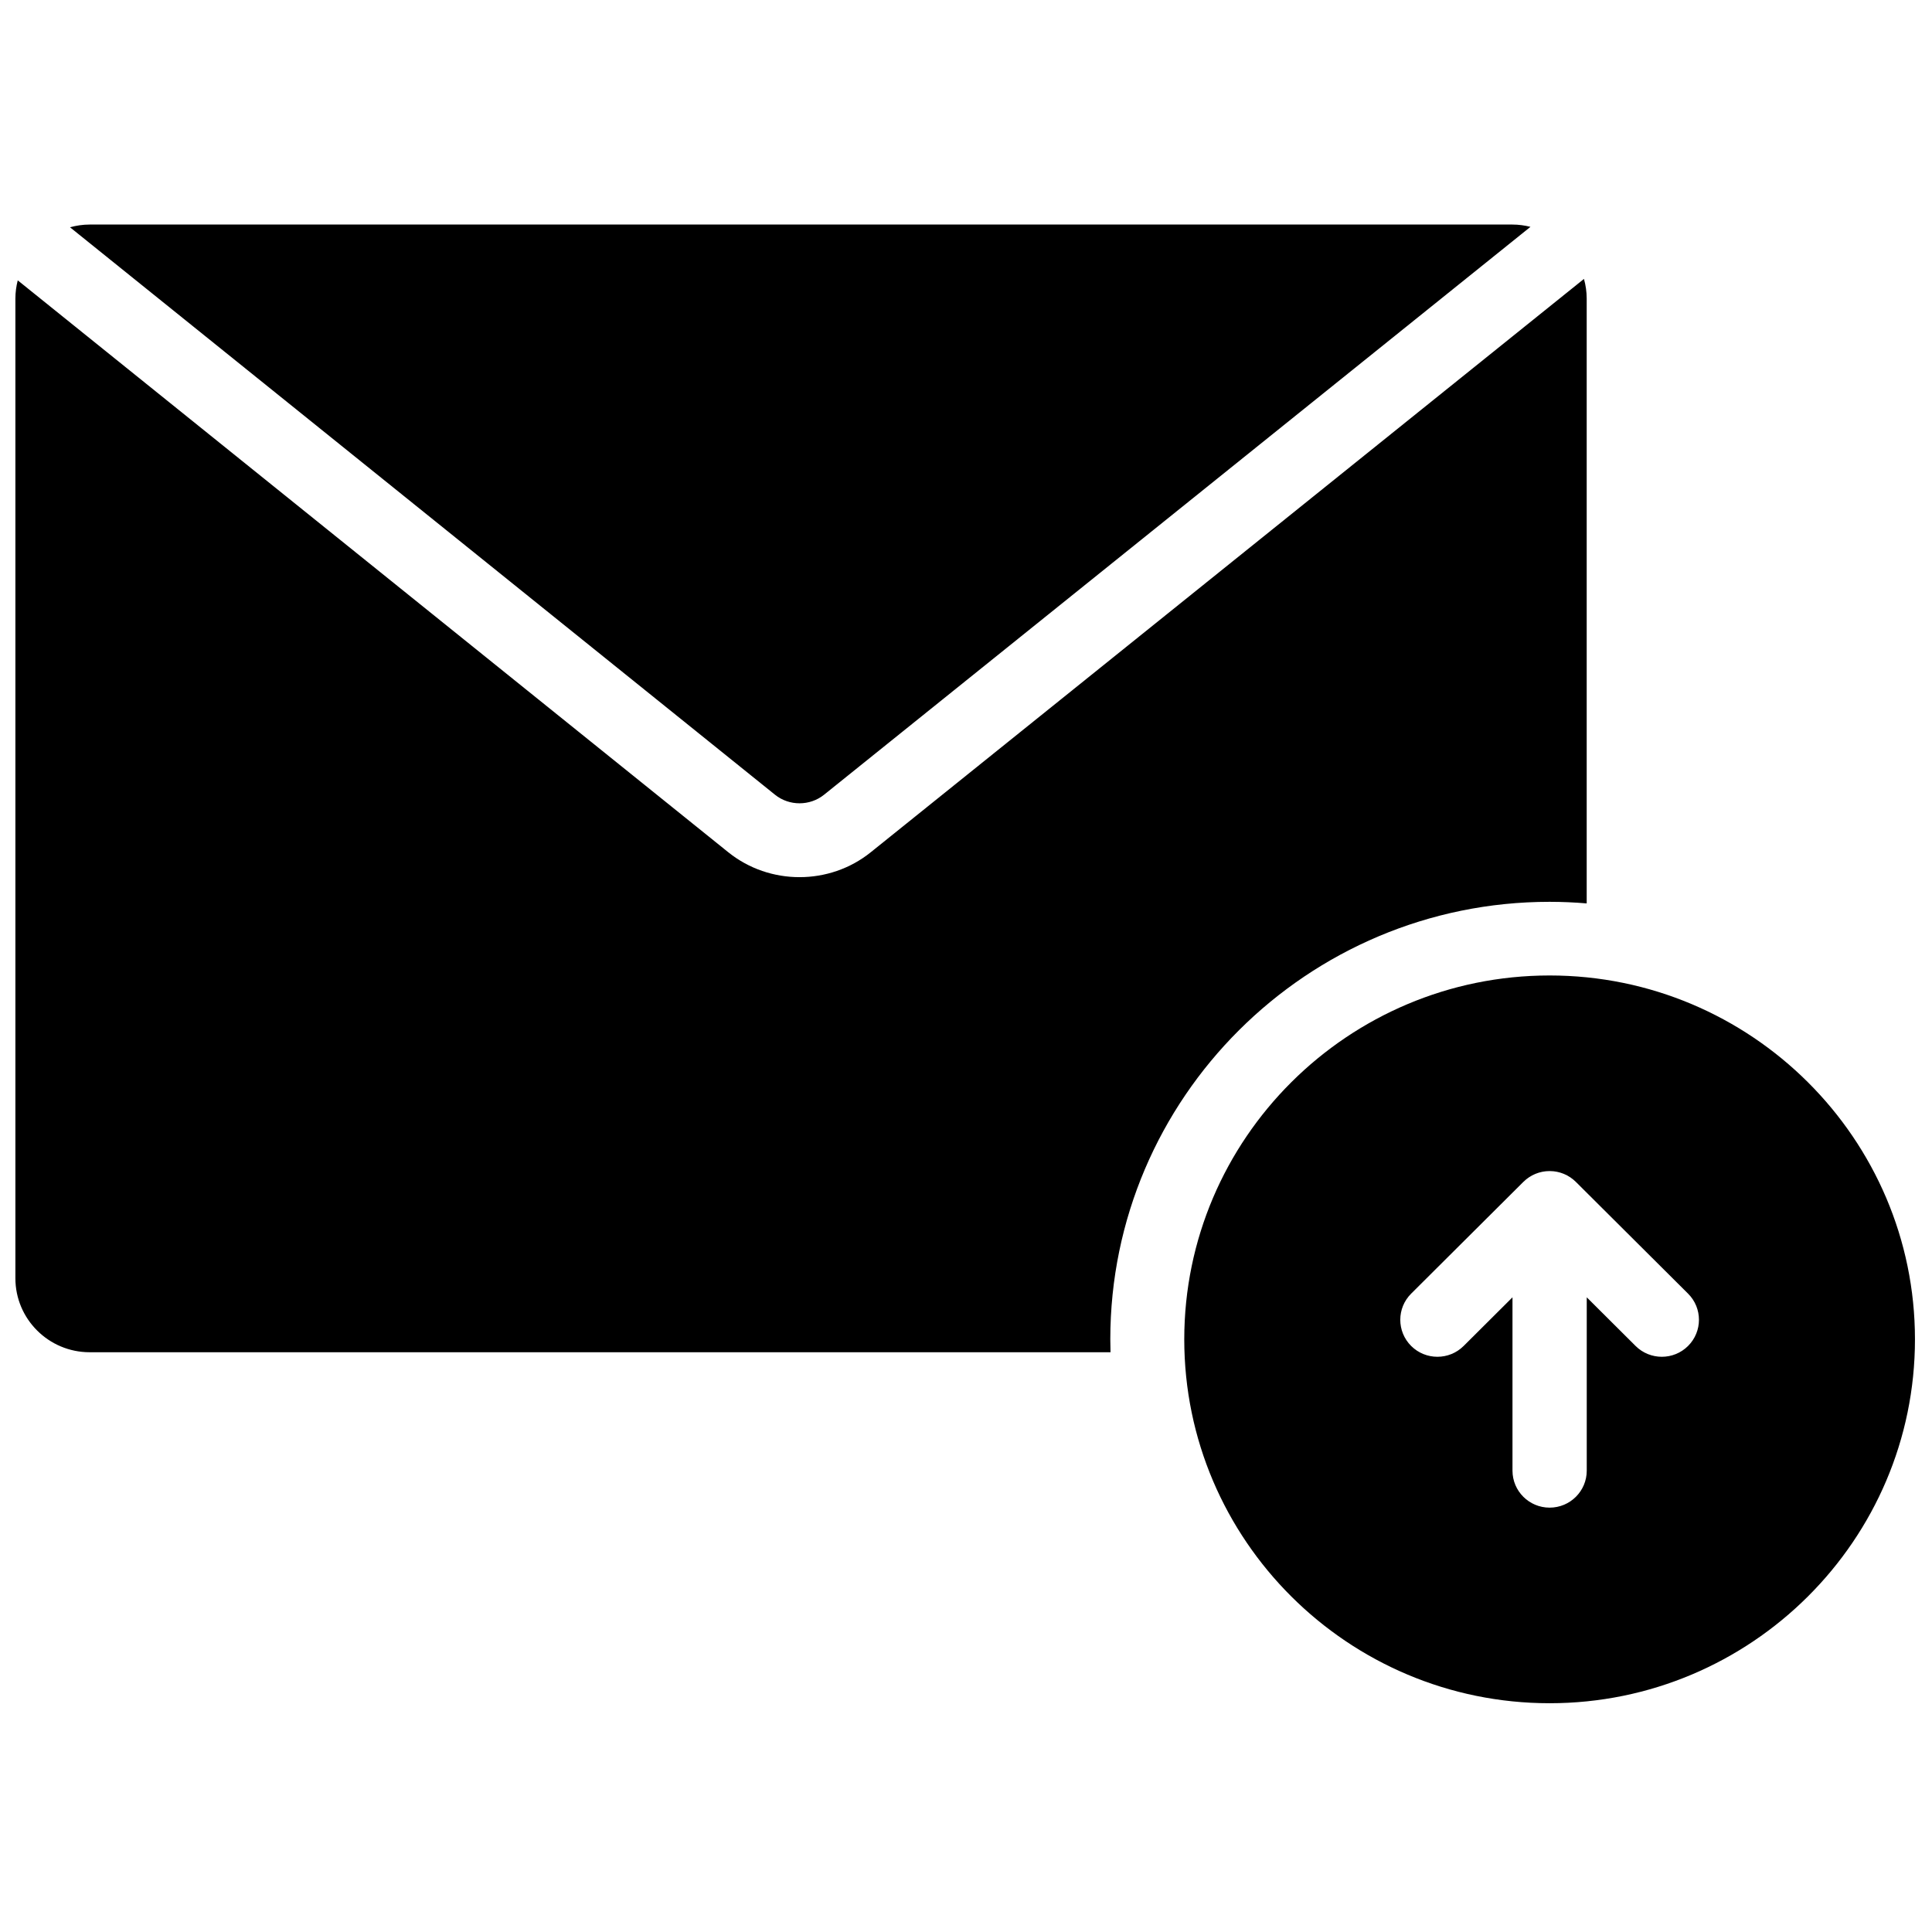 <?xml version="1.0" encoding="UTF-8"?>
<!-- Uploaded to: SVG Repo, www.svgrepo.com, Generator: SVG Repo Mixer Tools -->
<svg width="800px" height="800px" version="1.1" viewBox="144 144 512 512" xmlns="http://www.w3.org/2000/svg">
 <defs>
  <clipPath id="a">
   <path d="m148.09 203h503.81v393h-503.81z"/>
  </clipPath>
 </defs>
 <g clip-path="url(#a)">
  <path d="m591.36 500.69c-1.922 1.914-4.441 2.871-6.957 2.871-2.519 0-5.039-0.957-6.961-2.871l-12.938-12.887v45.938c0 5.414-4.406 9.801-9.84 9.801-5.434 0-9.84-4.387-9.84-9.801v-45.938l-12.938 12.887c-3.844 3.828-10.074 3.828-13.918 0-3.84-3.828-3.84-10.031 0-13.859l29.738-29.617c0.023-0.023 0.047-0.039 0.07-0.062 0.207-0.203 0.422-0.398 0.648-0.586 0.125-0.098 0.254-0.188 0.379-0.281 0.133-0.098 0.258-0.199 0.395-0.289 0.145-0.098 0.297-0.184 0.449-0.27 0.125-0.074 0.246-0.156 0.375-0.223 0.152-0.082 0.309-0.148 0.465-0.223 0.137-0.062 0.27-0.133 0.41-0.188 0.148-0.062 0.305-0.113 0.457-0.168 0.148-0.055 0.297-0.113 0.449-0.156 0.156-0.047 0.316-0.082 0.473-0.121 0.152-0.039 0.305-0.082 0.461-0.113 0.184-0.035 0.367-0.059 0.555-0.086 0.133-0.016 0.266-0.043 0.398-0.055 0.648-0.062 1.301-0.062 1.945 0 0.137 0.012 0.266 0.039 0.402 0.055 0.184 0.027 0.367 0.051 0.551 0.086 0.156 0.031 0.309 0.074 0.465 0.113 0.156 0.039 0.312 0.074 0.469 0.121 0.152 0.043 0.301 0.102 0.449 0.156 0.152 0.055 0.309 0.105 0.461 0.168 0.141 0.055 0.273 0.125 0.406 0.188 0.156 0.07 0.312 0.141 0.465 0.223 0.129 0.066 0.25 0.148 0.375 0.223 0.152 0.086 0.305 0.172 0.453 0.27 0.133 0.09 0.262 0.191 0.391 0.289 0.129 0.094 0.258 0.184 0.379 0.281 0.227 0.188 0.445 0.383 0.652 0.586 0.023 0.023 0.047 0.039 0.066 0.062l29.738 29.617c3.844 3.828 3.844 10.031 0 13.859m-36.695-98.18c53.391 0 96.824 43.258 96.824 96.434 0 53.172-43.434 96.43-96.824 96.43-53.387 0-96.82-43.258-96.82-96.43 0-53.176 43.434-96.434 96.82-96.434zm-192.27-47.902c-3.769 3.031-9.242 3.035-13.008 0.004l-186.83-150.38c1.664-0.457 3.406-0.723 5.211-0.723h377.05c1.652 0 3.246 0.227 4.777 0.609zm75.852 144.34c0 1.141 0.02 2.277 0.055 3.41h-270.54c-10.852 0-19.68-8.793-19.68-19.602v-259.64c0-1.664 0.23-3.273 0.625-4.82l188.31 151.57c5.469 4.394 12.168 6.59 18.867 6.59 6.703 0 13.402-2.195 18.867-6.59l189.02-151.95c0.457 1.66 0.723 3.398 0.723 5.199v160.3c-3.242-0.273-6.523-0.422-9.84-0.422-64.191 0-116.41 52.016-116.41 115.95z" fill-rule="evenodd"/>
 </g>
</svg>